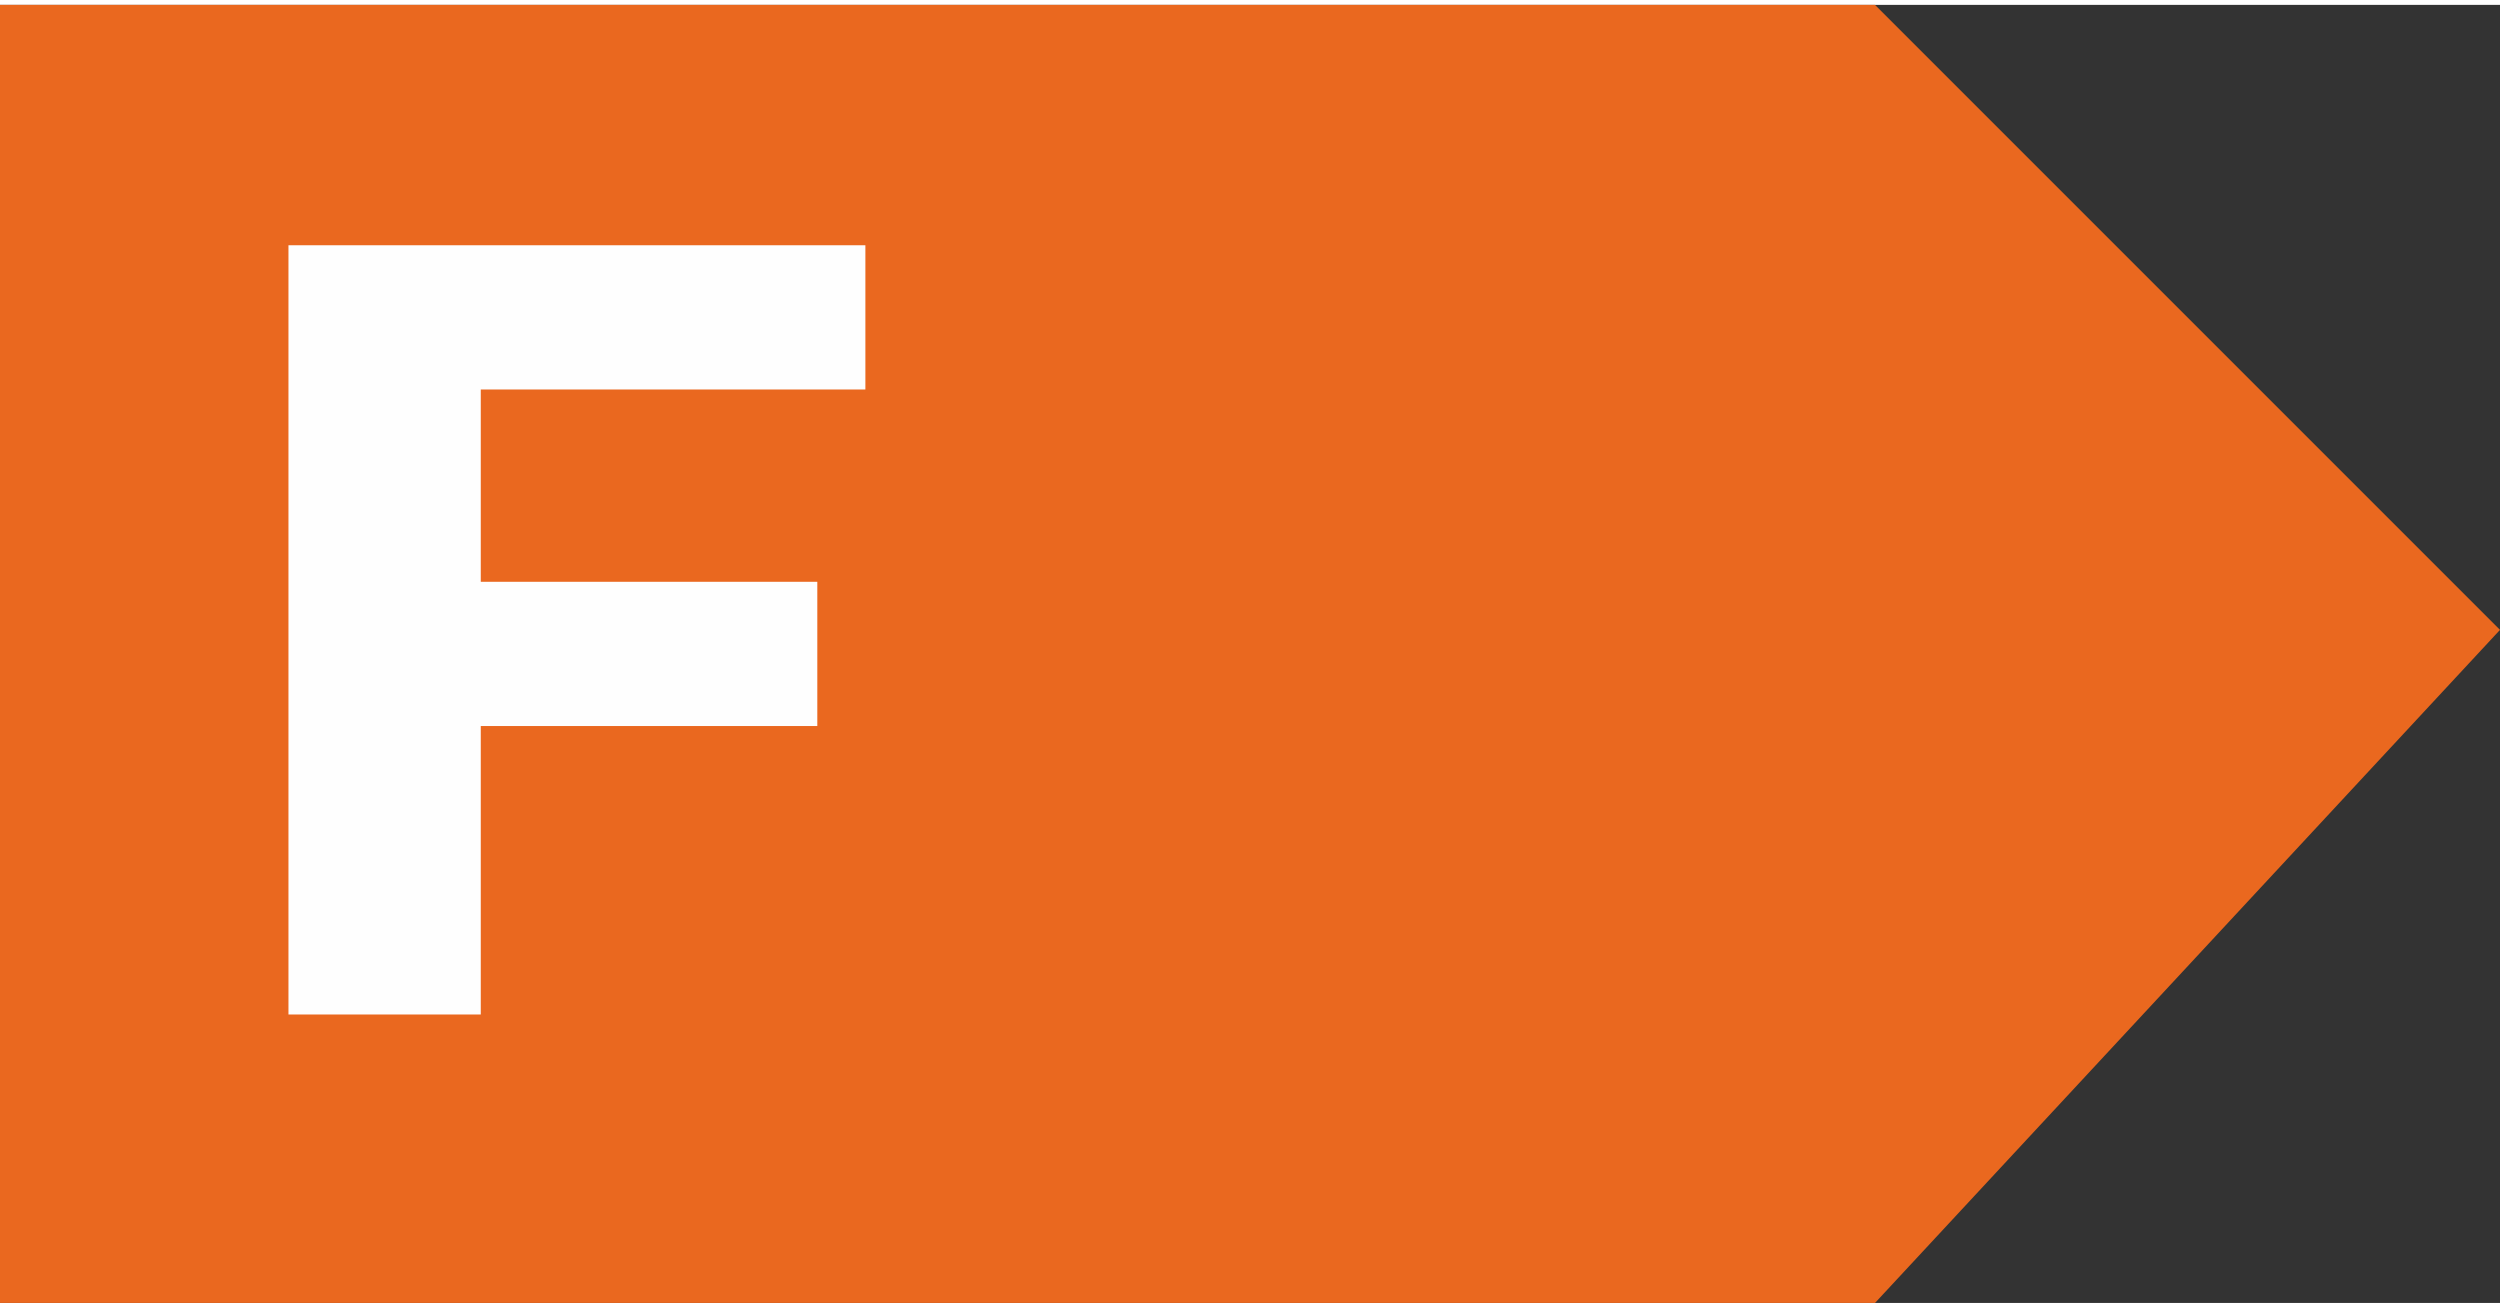 <svg clip-rule="evenodd" fill-rule="evenodd" height="5.157mm" image-rendering="optimizeQuality" shape-rendering="geometricPrecision" text-rendering="geometricPrecision" viewBox="0 0 52 27" width="9.858mm" xmlns="http://www.w3.org/2000/svg"><rect x="0" y="0" width="52" height="27" fill="#333333" stroke="none"/><path d="m0 0h39l13 13-13 14h-39z" fill="#ea681f"/><path d="m6 21v-16h12v3h-8v4h7v3h-7v6z" fill="#fefefe" fill-rule="nonzero"/></svg>
